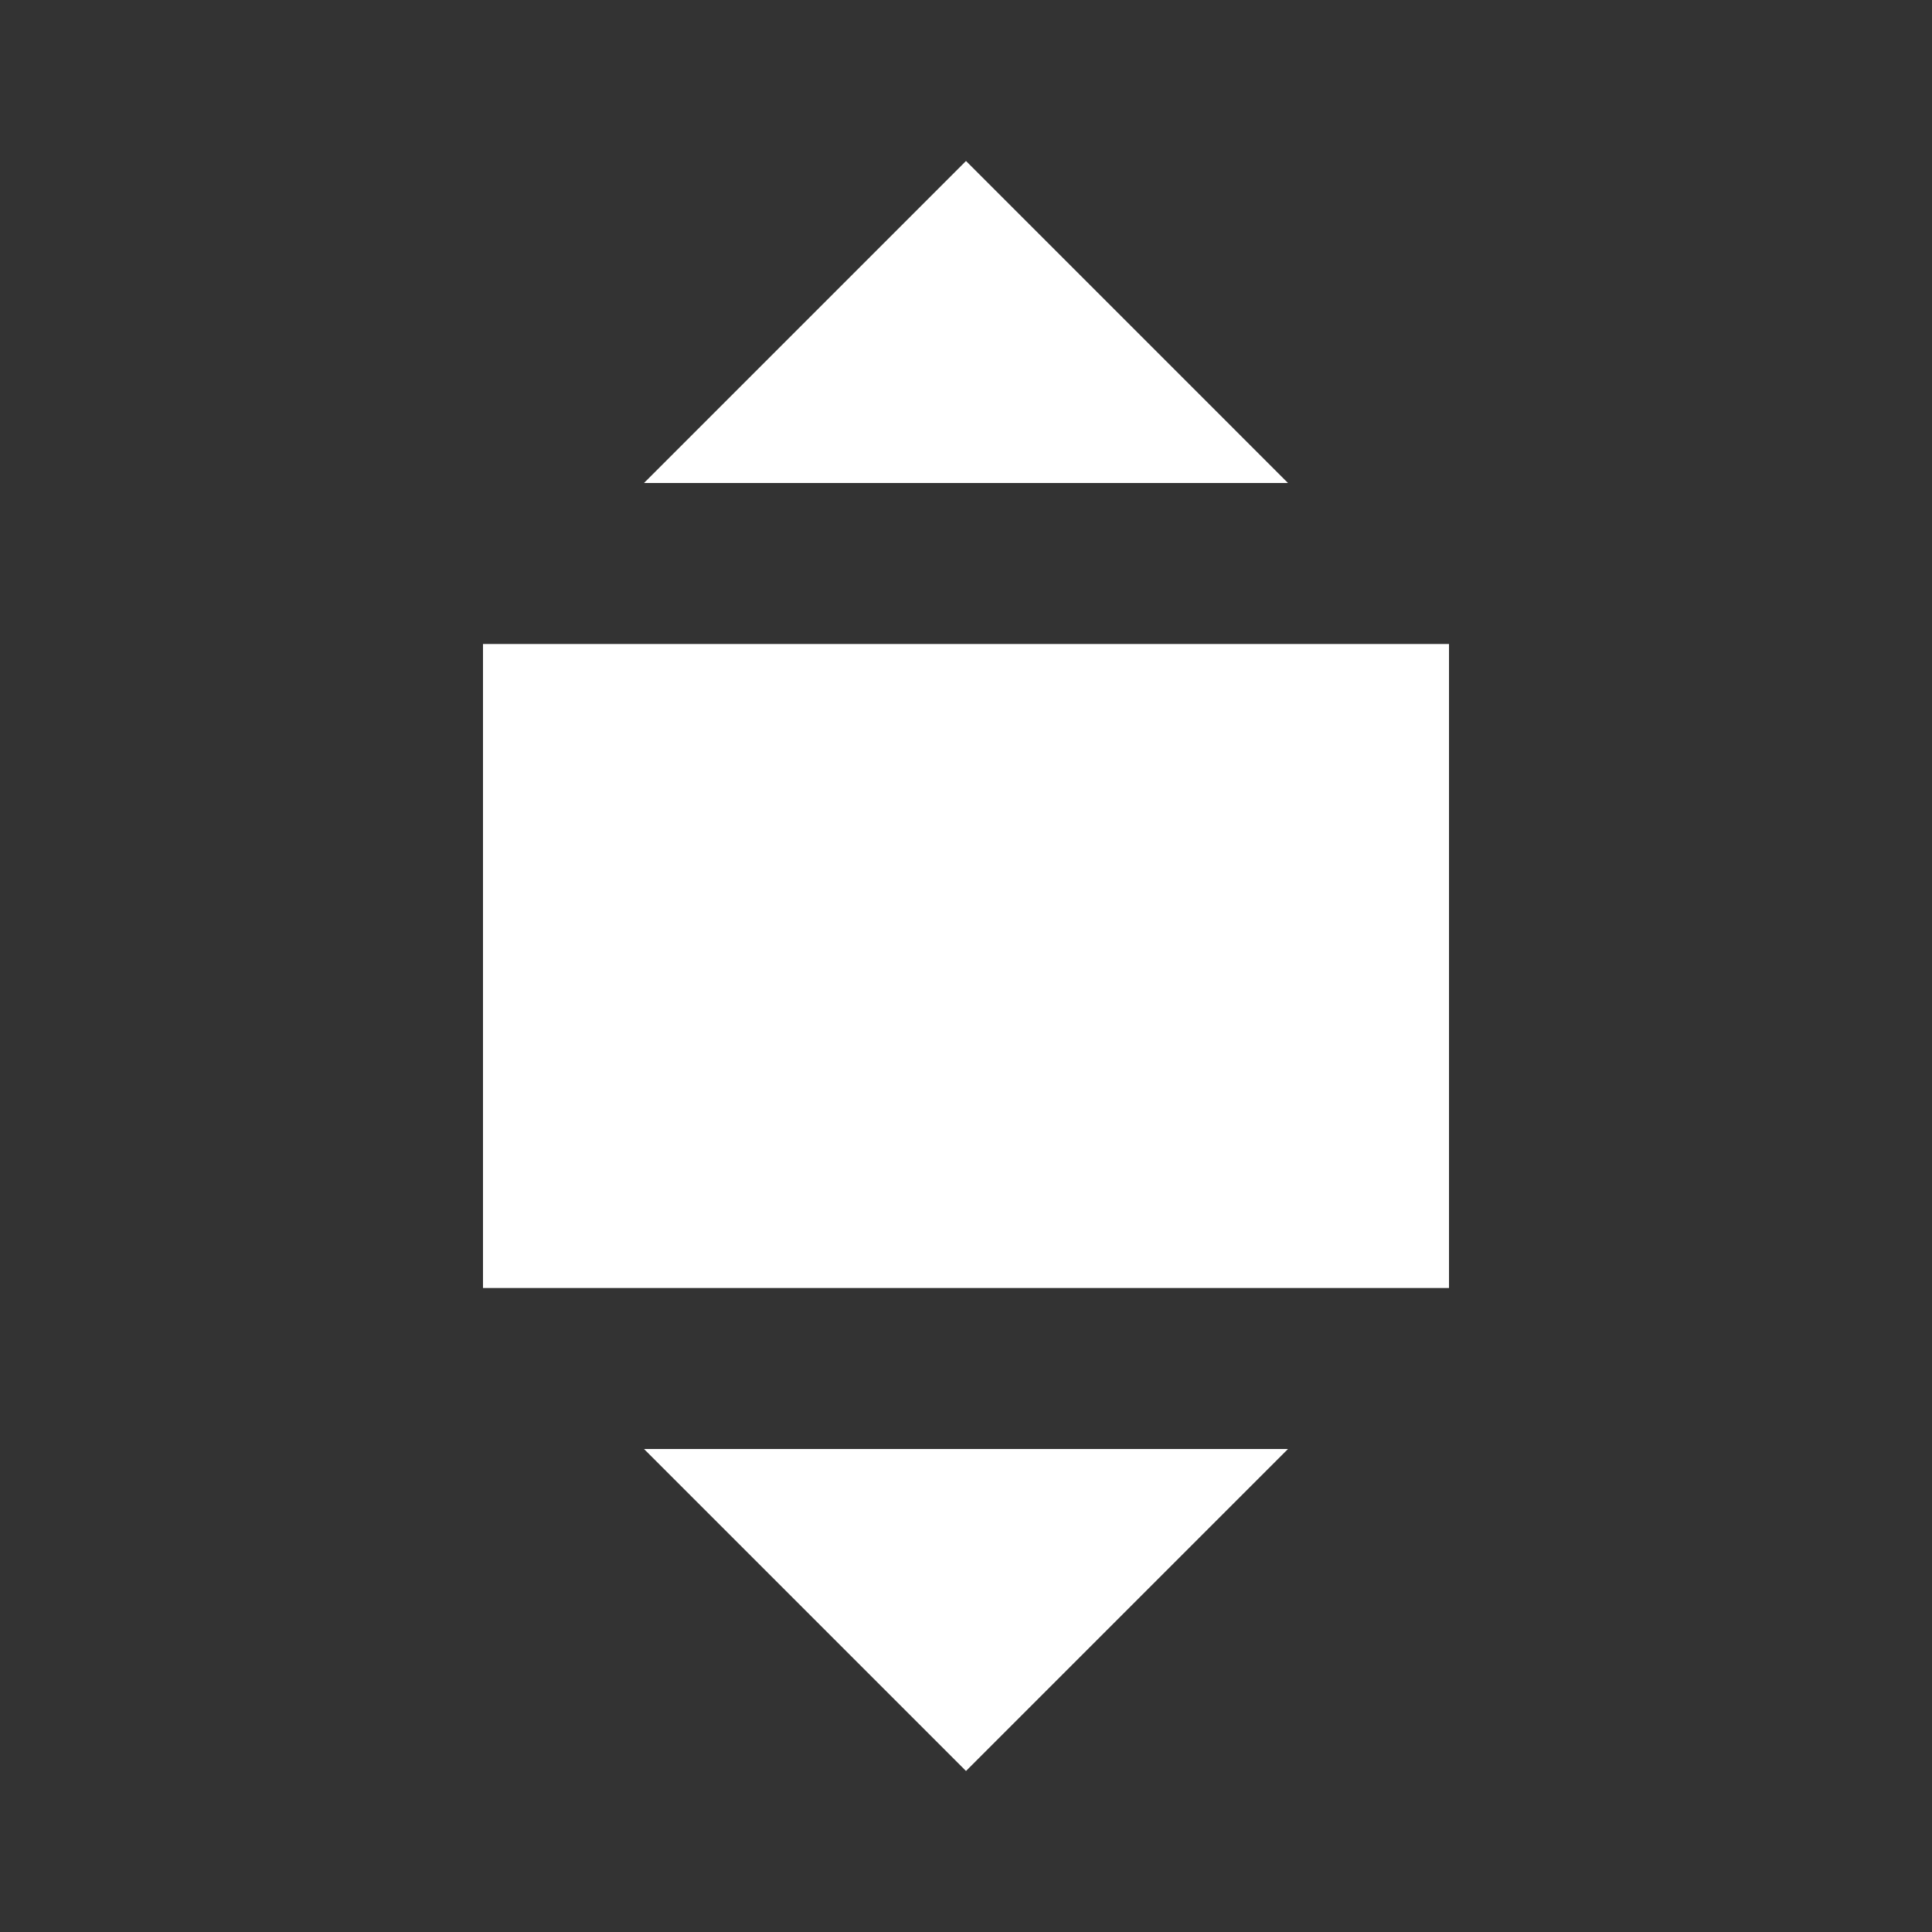<?xml version="1.0" encoding="utf-8"?>
<!-- License: PD. Made by Mary Akveo: https://maryakveo.com/ -->
<svg xmlns="http://www.w3.org/2000/svg" viewBox="0 0 24 24" width="40" height="40">
            <rect x="0" y="0" width="24" height="24" fill="#333333" stroke="none"/>
            <path d="M12 2L8 6h8L12 2zm0 20l4-4H8l4 4zm-6-6V8h12v8H6z" fill="#fff"/>
        </svg>